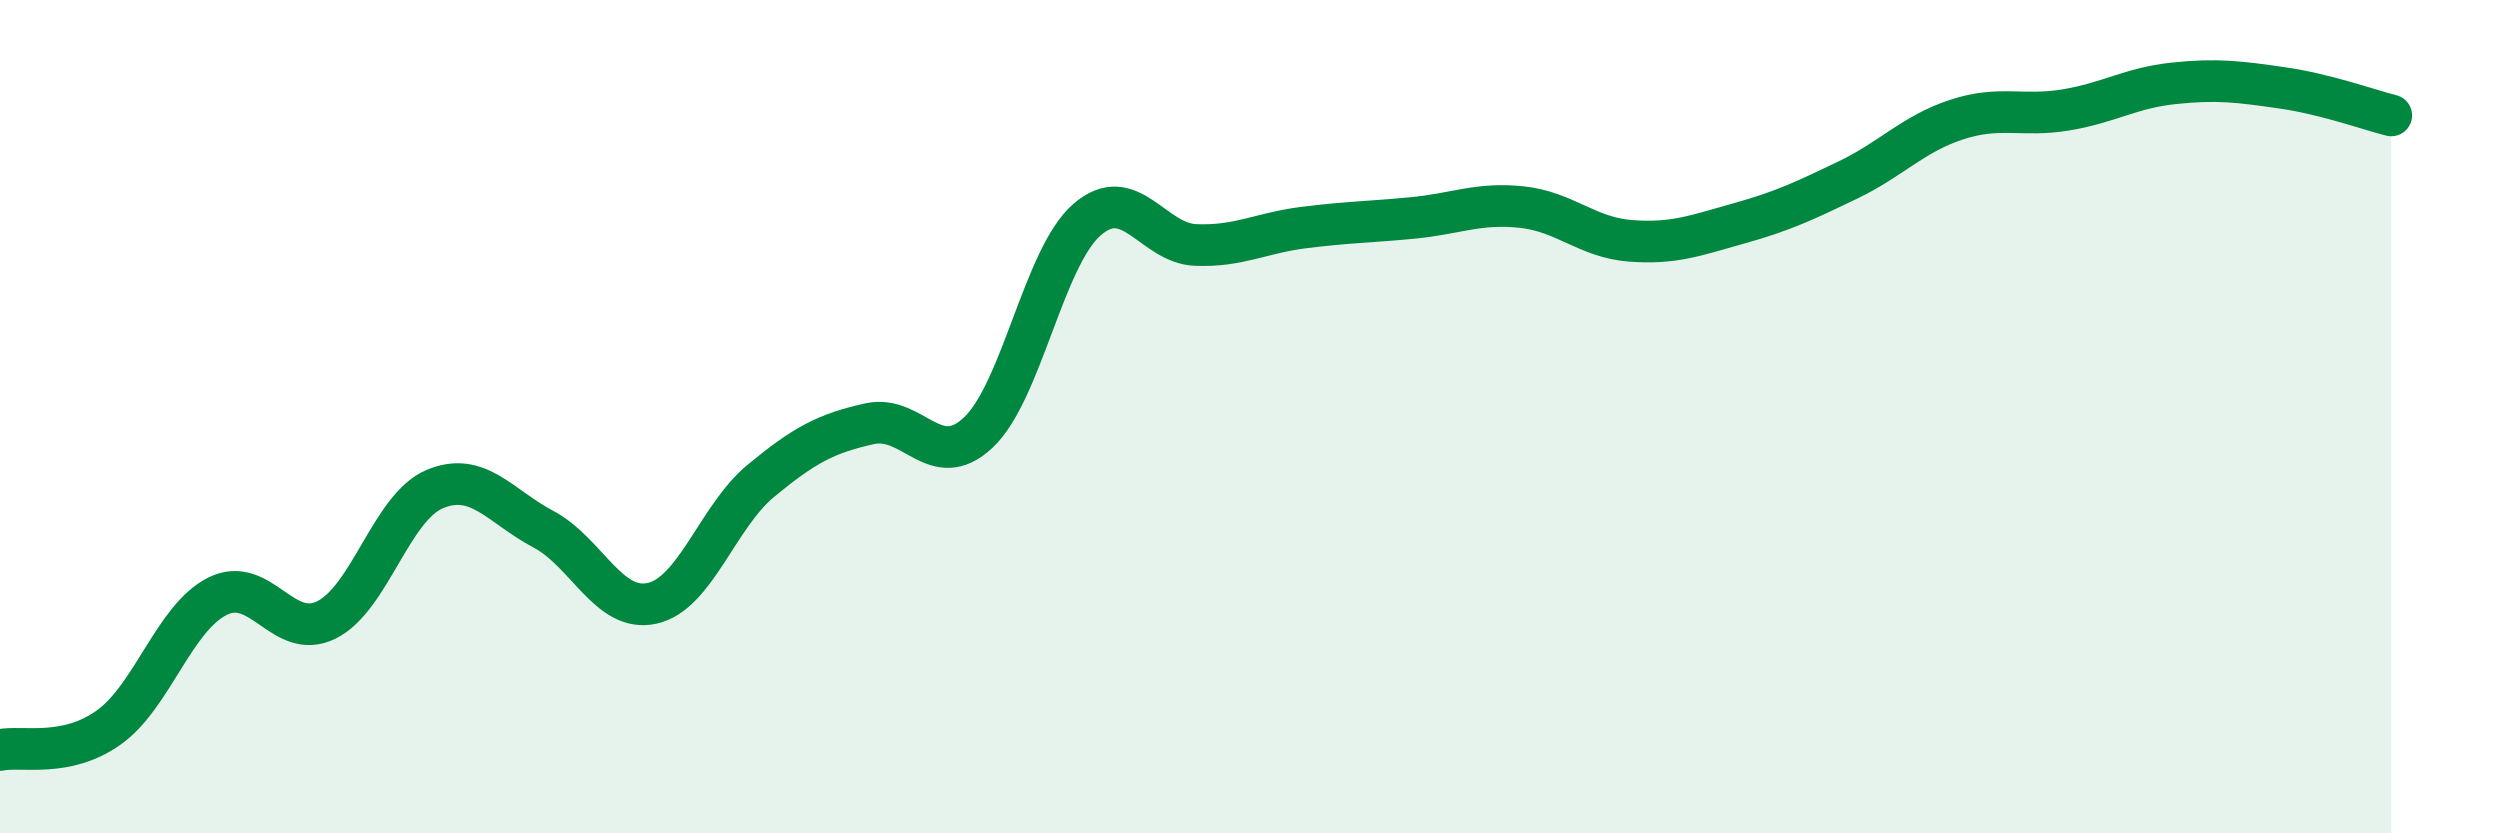 
    <svg width="60" height="20" viewBox="0 0 60 20" xmlns="http://www.w3.org/2000/svg">
      <path
        d="M 0,18 C 0.52,17.89 1.57,18.2 2.61,17.46 C 3.65,16.72 4.18,14.83 5.22,14.31 C 6.26,13.79 6.79,15.39 7.83,14.88 C 8.87,14.37 9.39,12.18 10.43,11.74 C 11.47,11.3 12,12.15 13.04,12.7 C 14.08,13.25 14.61,14.71 15.65,14.48 C 16.69,14.25 17.22,12.4 18.26,11.54 C 19.3,10.68 19.83,10.4 20.87,10.17 C 21.91,9.94 22.44,11.36 23.48,10.38 C 24.52,9.4 25.05,6.17 26.09,5.27 C 27.13,4.37 27.66,5.84 28.7,5.88 C 29.74,5.92 30.26,5.59 31.3,5.46 C 32.34,5.33 32.87,5.33 33.91,5.23 C 34.95,5.13 35.48,4.86 36.52,4.97 C 37.56,5.08 38.09,5.7 39.13,5.78 C 40.17,5.86 40.7,5.65 41.74,5.36 C 42.78,5.07 43.31,4.82 44.35,4.32 C 45.39,3.82 45.92,3.21 46.96,2.87 C 48,2.53 48.53,2.81 49.57,2.64 C 50.61,2.47 51.13,2.11 52.17,2 C 53.21,1.89 53.74,1.96 54.78,2.11 C 55.82,2.26 56.87,2.64 57.39,2.77L57.39 20L0 20Z"
        fill="#008740"
        opacity="0.1"
        stroke-linecap="round"
        stroke-linejoin="round"
      />
      <path
        d="M 0,18 C 0.52,17.89 1.57,18.2 2.61,17.46 C 3.65,16.72 4.18,14.83 5.22,14.31 C 6.26,13.79 6.79,15.39 7.83,14.88 C 8.87,14.37 9.39,12.18 10.43,11.74 C 11.47,11.3 12,12.15 13.04,12.7 C 14.08,13.25 14.61,14.71 15.65,14.48 C 16.69,14.25 17.22,12.4 18.26,11.54 C 19.3,10.68 19.83,10.4 20.87,10.17 C 21.91,9.94 22.44,11.36 23.48,10.38 C 24.52,9.4 25.05,6.17 26.09,5.27 C 27.13,4.37 27.66,5.84 28.7,5.88 C 29.74,5.92 30.26,5.59 31.3,5.46 C 32.34,5.33 32.87,5.33 33.91,5.23 C 34.95,5.13 35.48,4.86 36.52,4.97 C 37.56,5.08 38.09,5.7 39.13,5.78 C 40.17,5.86 40.7,5.65 41.74,5.36 C 42.78,5.07 43.31,4.82 44.35,4.32 C 45.39,3.82 45.92,3.21 46.96,2.87 C 48,2.53 48.53,2.81 49.57,2.64 C 50.61,2.47 51.13,2.11 52.17,2 C 53.21,1.89 53.74,1.96 54.78,2.11 C 55.82,2.26 56.87,2.64 57.39,2.77"
        stroke="#008740"
        stroke-width="1"
        fill="none"
        stroke-linecap="round"
        stroke-linejoin="round"
      />
    </svg>
  